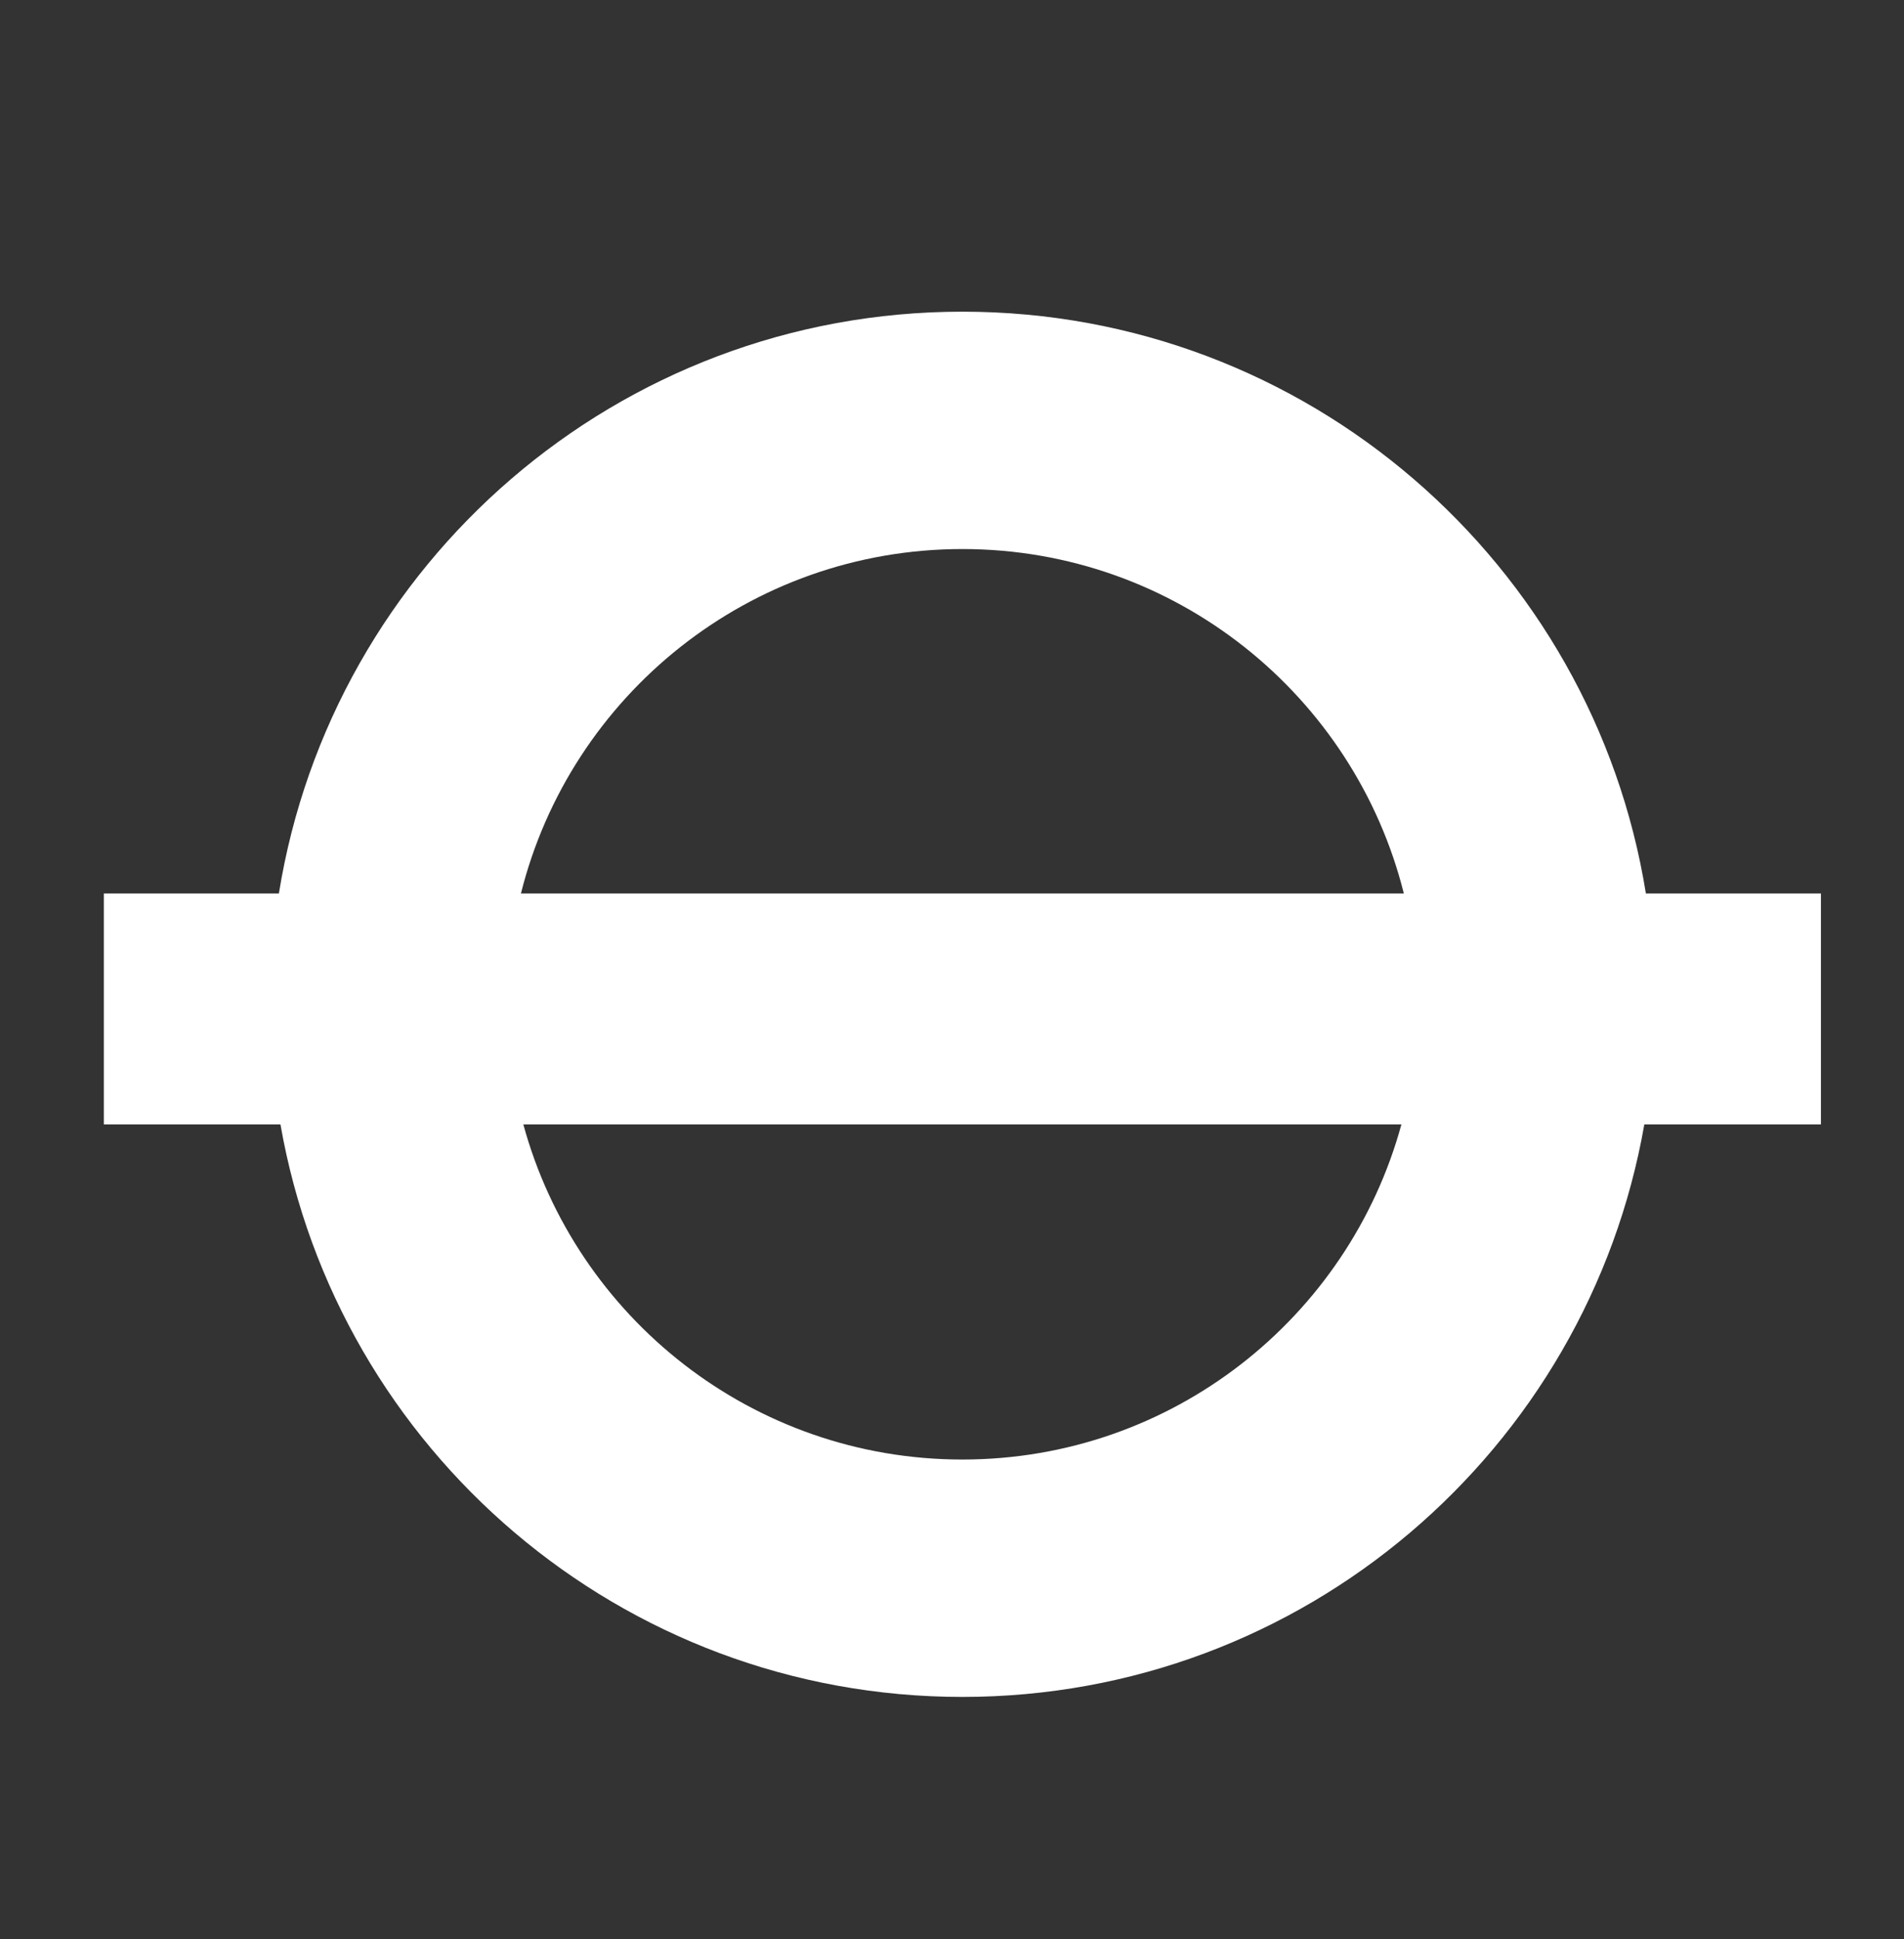 <svg width="55" height="56" viewBox="0 0 55 56" fill="none" xmlns="http://www.w3.org/2000/svg">
<rect x="0" y="0" width="55" height="56" fill="#333333" stroke="none"/>
<path d="M27.8 9C37.756 9 46.012 16.275 47.544 25.8H52.6V32.467H47.499C45.857 41.86 37.663 49 27.8 49C17.937 49 9.742 41.86 8.101 32.467H3V25.8H8.056C9.587 16.275 17.843 9 27.8 9ZM15.117 32.467C16.638 38.044 21.74 42.145 27.8 42.145C33.86 42.145 38.961 38.044 40.482 32.467H15.117ZM27.8 15.854C21.644 15.855 16.477 20.087 15.048 25.8H40.552C39.123 20.087 33.956 15.854 27.8 15.854Z" fill="white"/>
</svg>
